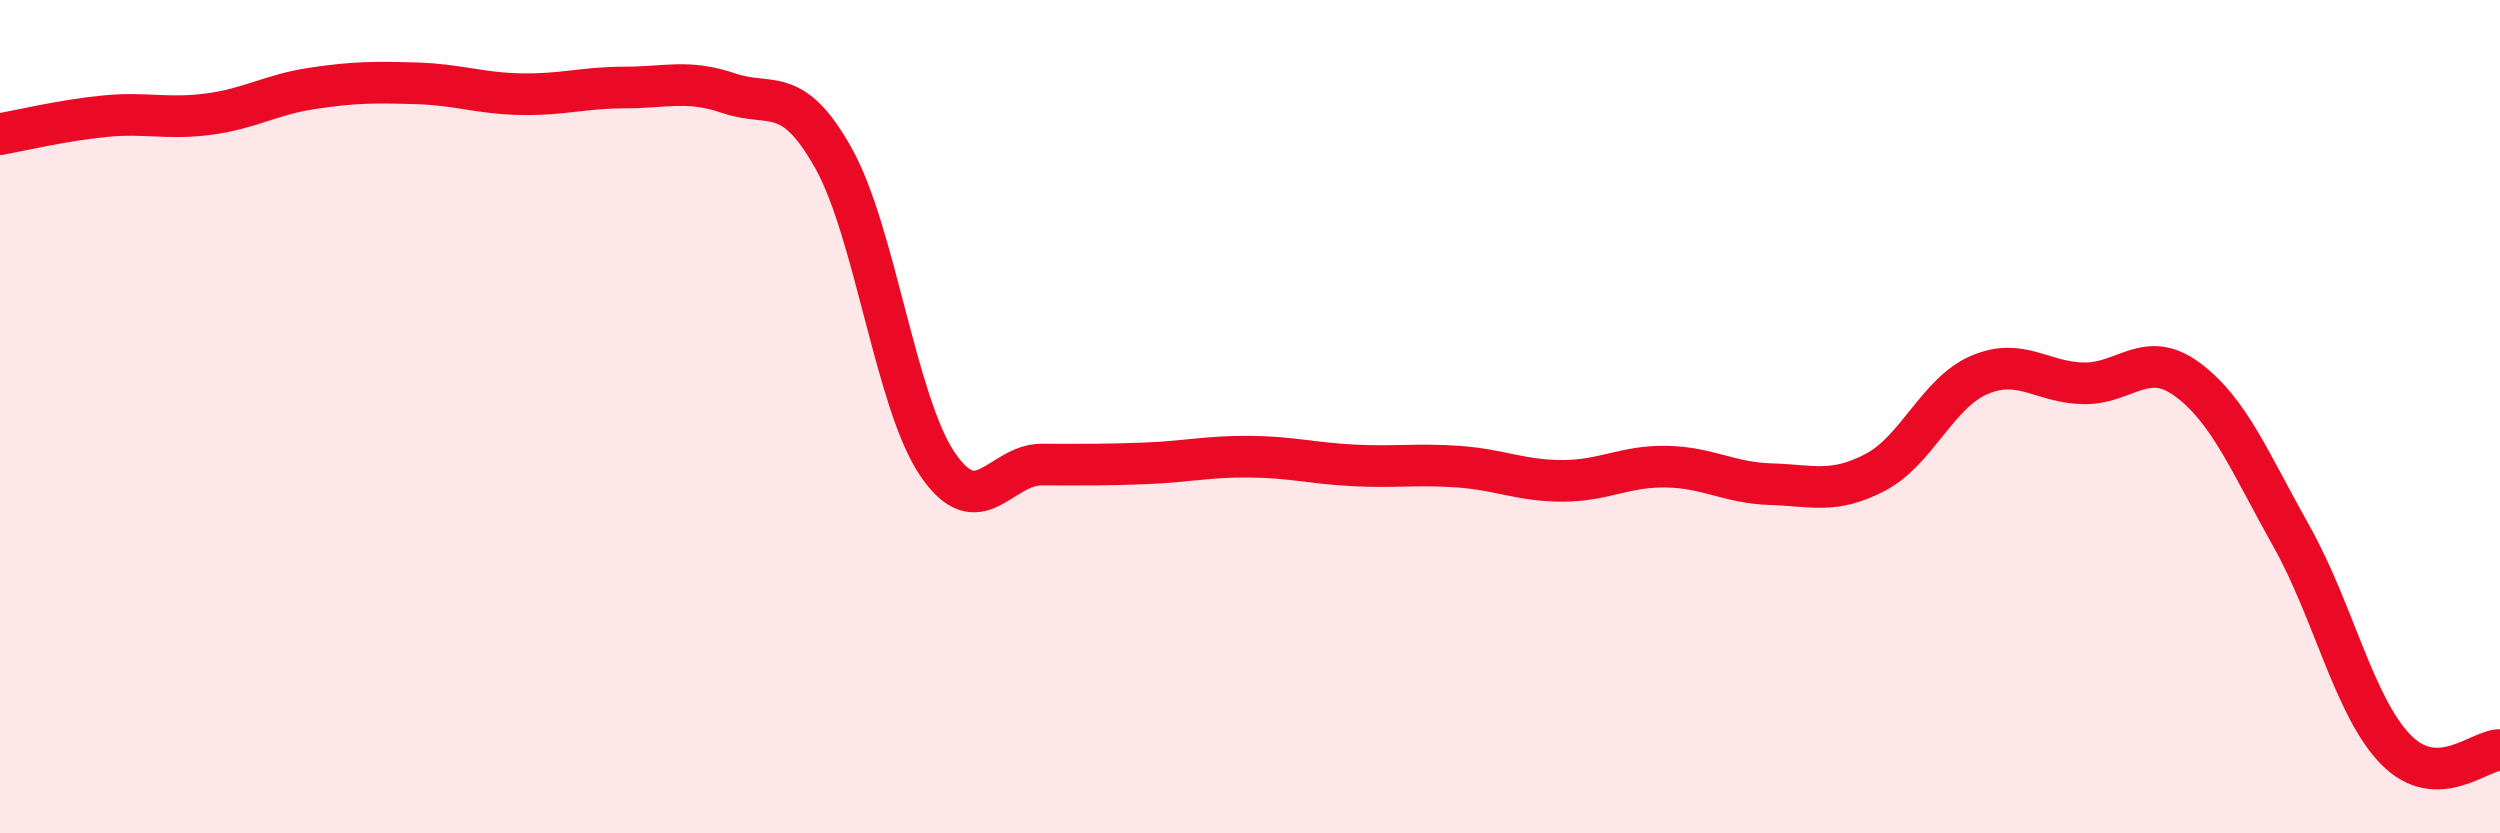 
    <svg width="60" height="20" viewBox="0 0 60 20" xmlns="http://www.w3.org/2000/svg">
      <path
        d="M 0,3.22 C 0.5,3.13 1.5,2.89 2.5,2.79 C 3.5,2.69 4,2.87 5,2.74 C 6,2.61 6.5,2.27 7.5,2.12 C 8.5,1.97 9,1.97 10,2 C 11,2.03 11.5,2.24 12.5,2.26 C 13.5,2.28 14,2.1 15,2.1 C 16,2.1 16.5,1.9 17.5,2.24 C 18.5,2.58 19,2.01 20,3.79 C 21,5.57 21.5,9.67 22.5,11.14 C 23.5,12.61 24,11.15 25,11.15 C 26,11.15 26.5,11.16 27.5,11.12 C 28.5,11.08 29,10.95 30,10.96 C 31,10.97 31.5,11.12 32.5,11.17 C 33.5,11.22 34,11.13 35,11.2 C 36,11.27 36.5,11.54 37.5,11.54 C 38.5,11.54 39,11.18 40,11.2 C 41,11.22 41.5,11.59 42.5,11.62 C 43.5,11.65 44,11.86 45,11.34 C 46,10.82 46.5,9.43 47.5,9 C 48.5,8.57 49,9.18 50,9.2 C 51,9.22 51.5,8.37 52.5,9.11 C 53.5,9.85 54,11.1 55,12.88 C 56,14.66 56.5,16.97 57.5,17.99 C 58.5,19.01 59.5,18 60,18L60 20L0 20Z"
        fill="#EB0A25"
        opacity="0.1"
        stroke-linecap="round"
        stroke-linejoin="round"
      />
      <path
        d="M 0,3.22 C 0.5,3.13 1.5,2.89 2.5,2.79 C 3.5,2.69 4,2.87 5,2.74 C 6,2.61 6.5,2.27 7.5,2.12 C 8.5,1.97 9,1.97 10,2 C 11,2.03 11.5,2.24 12.5,2.26 C 13.5,2.28 14,2.1 15,2.1 C 16,2.1 16.5,1.9 17.5,2.24 C 18.5,2.58 19,2.01 20,3.79 C 21,5.57 21.5,9.67 22.5,11.14 C 23.5,12.61 24,11.15 25,11.15 C 26,11.15 26.5,11.16 27.5,11.12 C 28.5,11.08 29,10.95 30,10.96 C 31,10.97 31.5,11.12 32.5,11.17 C 33.5,11.22 34,11.13 35,11.2 C 36,11.27 36.5,11.54 37.5,11.54 C 38.5,11.54 39,11.18 40,11.2 C 41,11.22 41.5,11.59 42.5,11.62 C 43.5,11.65 44,11.86 45,11.34 C 46,10.82 46.5,9.43 47.5,9 C 48.5,8.57 49,9.18 50,9.2 C 51,9.22 51.5,8.37 52.5,9.11 C 53.5,9.85 54,11.1 55,12.88 C 56,14.66 56.5,16.97 57.5,17.99 C 58.5,19.01 59.5,18 60,18"
        stroke="#EB0A25"
        stroke-width="1"
        fill="none"
        stroke-linecap="round"
        stroke-linejoin="round"
      />
    </svg>
  